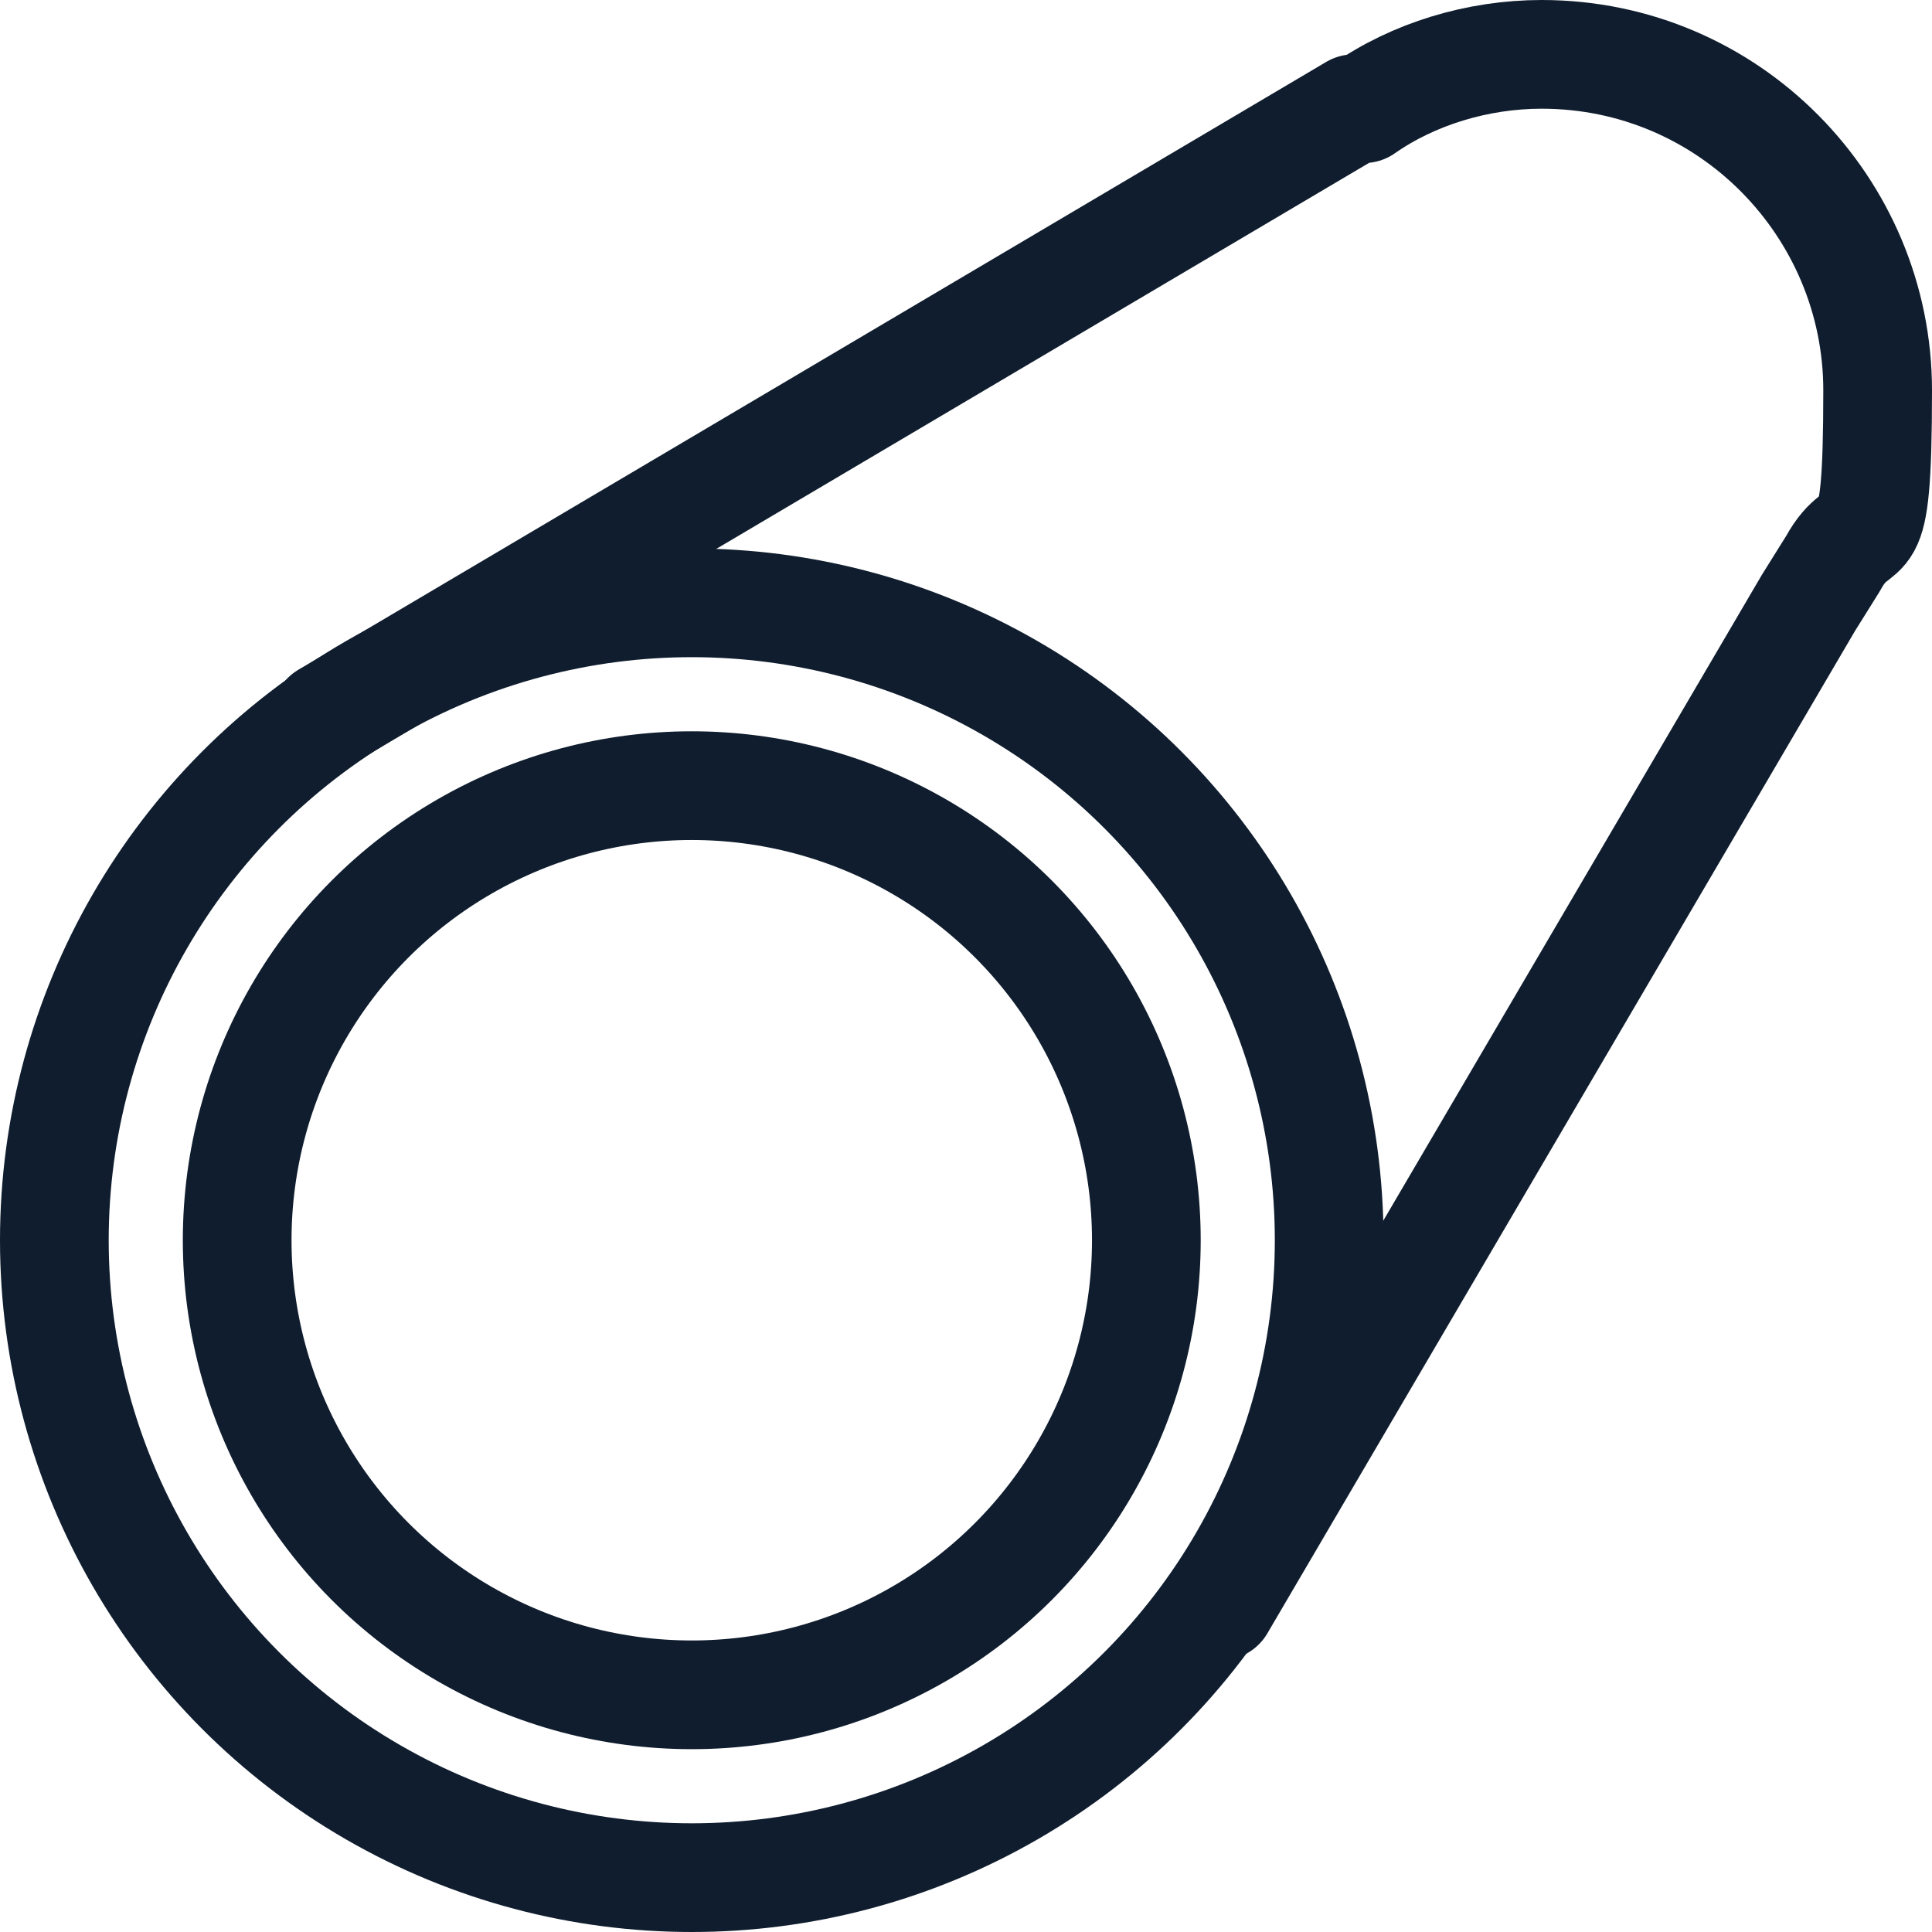 <svg xmlns="http://www.w3.org/2000/svg" id="Calque_1" data-name="Calque 1" viewBox="0 0 39.1 39.1"><defs><style> .cls-1 { fill: none; stroke: #0f1d2e; stroke-linecap: round; stroke-linejoin: round; stroke-width: 2.2px; } </style></defs><circle class="cls-1" cx="14" cy="25.1" r="12.9"></circle><circle class="cls-1" cx="14" cy="25.1" r="9.2"></circle><path class="cls-1" d="M6.6,14.5L27.4,2.2h.2c1-.7,2.3-1.1,3.6-1.1,3.8,0,6.8,3.1,6.8,6.8s-.3,2.4-.9,3.5l-.5.8-11.9,20.3"></path></svg>
